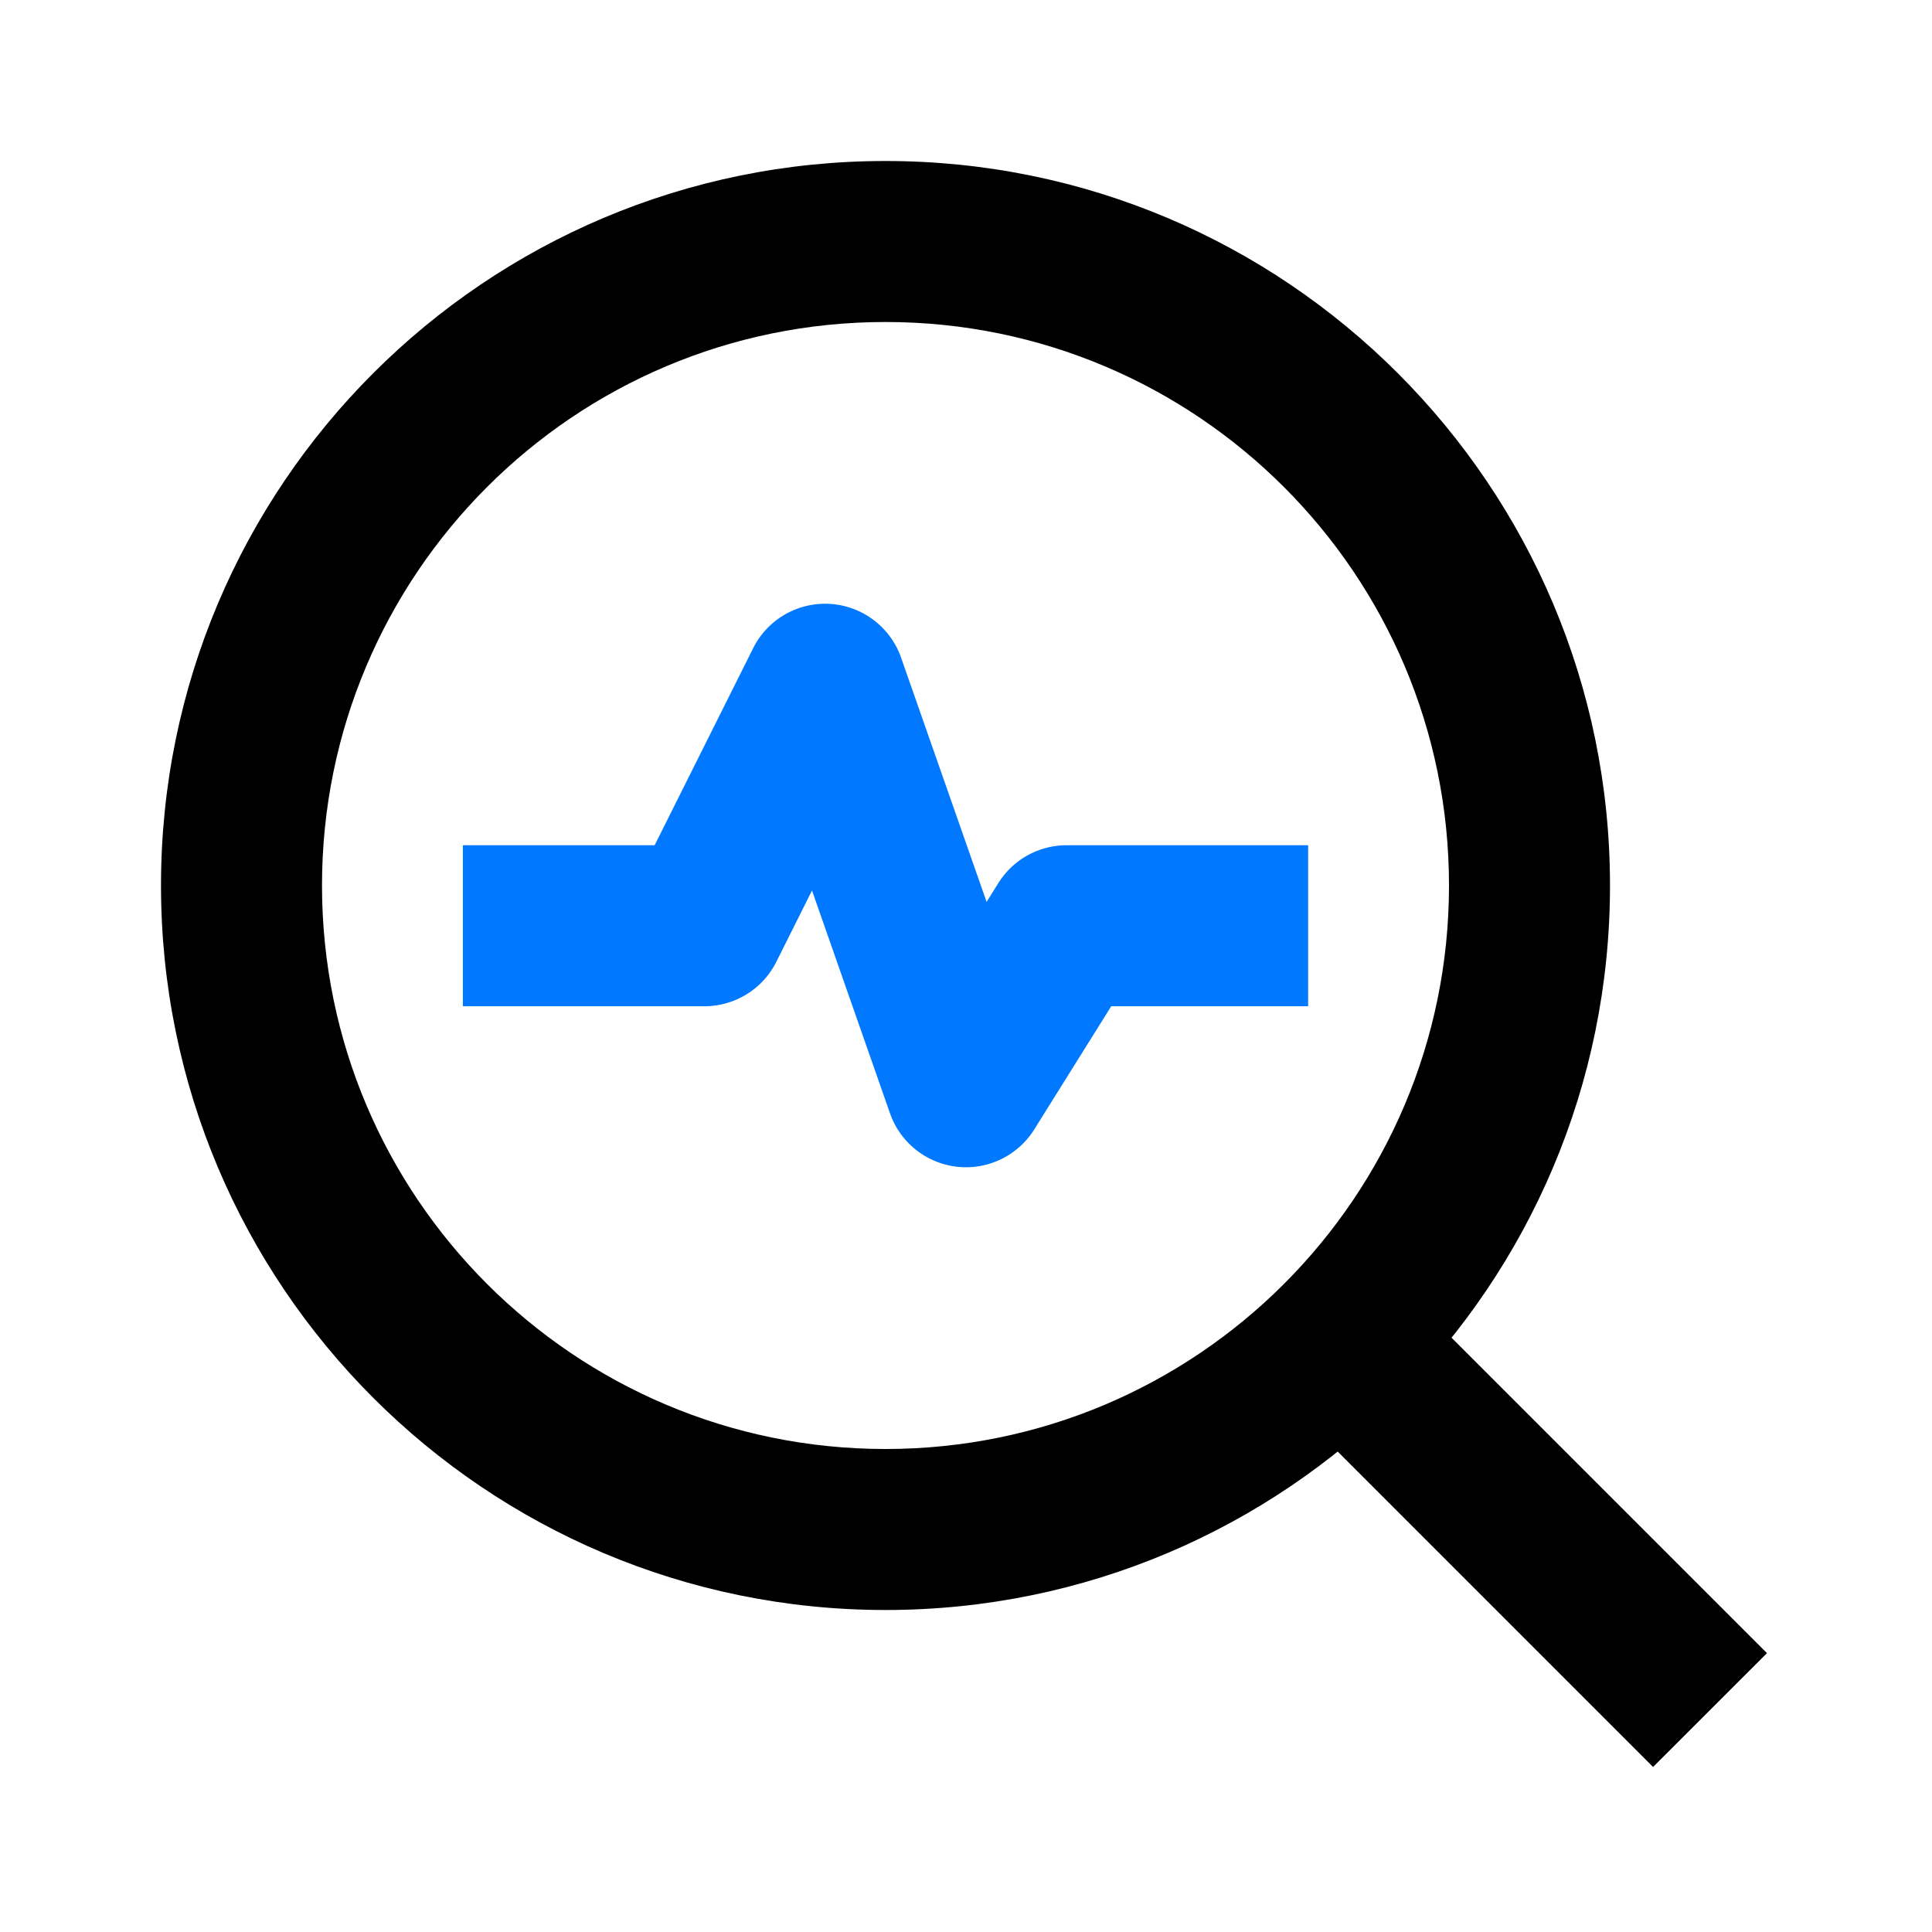 <?xml version="1.0" standalone="no"?><!DOCTYPE svg PUBLIC "-//W3C//DTD SVG 1.1//EN" "http://www.w3.org/Graphics/SVG/1.1/DTD/svg11.dtd"><svg class="icon" width="200px" height="200.00px" viewBox="0 0 1024 1024" version="1.1" xmlns="http://www.w3.org/2000/svg"><path d="M469.333 170.667C304.384 170.667 170.667 304.384 170.667 469.333s133.717 298.667 298.667 298.667 298.667-133.717 298.667-298.667S634.283 170.667 469.333 170.667zM85.333 469.333c0-212.075 171.925-384 384-384s384 171.925 384 384-171.925 384-384 384S85.333 681.408 85.333 469.333z" fill="#000000" /><path d="M725.333 665.003l211.2 211.2-60.373 60.331-211.179-211.2L725.333 665.003z" fill="#000000" /><path d="M440.043 320.085a42.667 42.667 0 0 1 37.547 28.48l45.333 129.472 6.229-9.984A42.667 42.667 0 0 1 565.333 448h128v85.333h-104.363l-40.789 65.28a42.667 42.667 0 0 1-76.459-8.533l-41.344-118.101-18.88 37.76A42.667 42.667 0 0 1 373.333 533.333h-128v-85.333h101.632l52.203-104.405a42.667 42.667 0 0 1 40.875-23.509z" fill="#0078FF" /></svg>